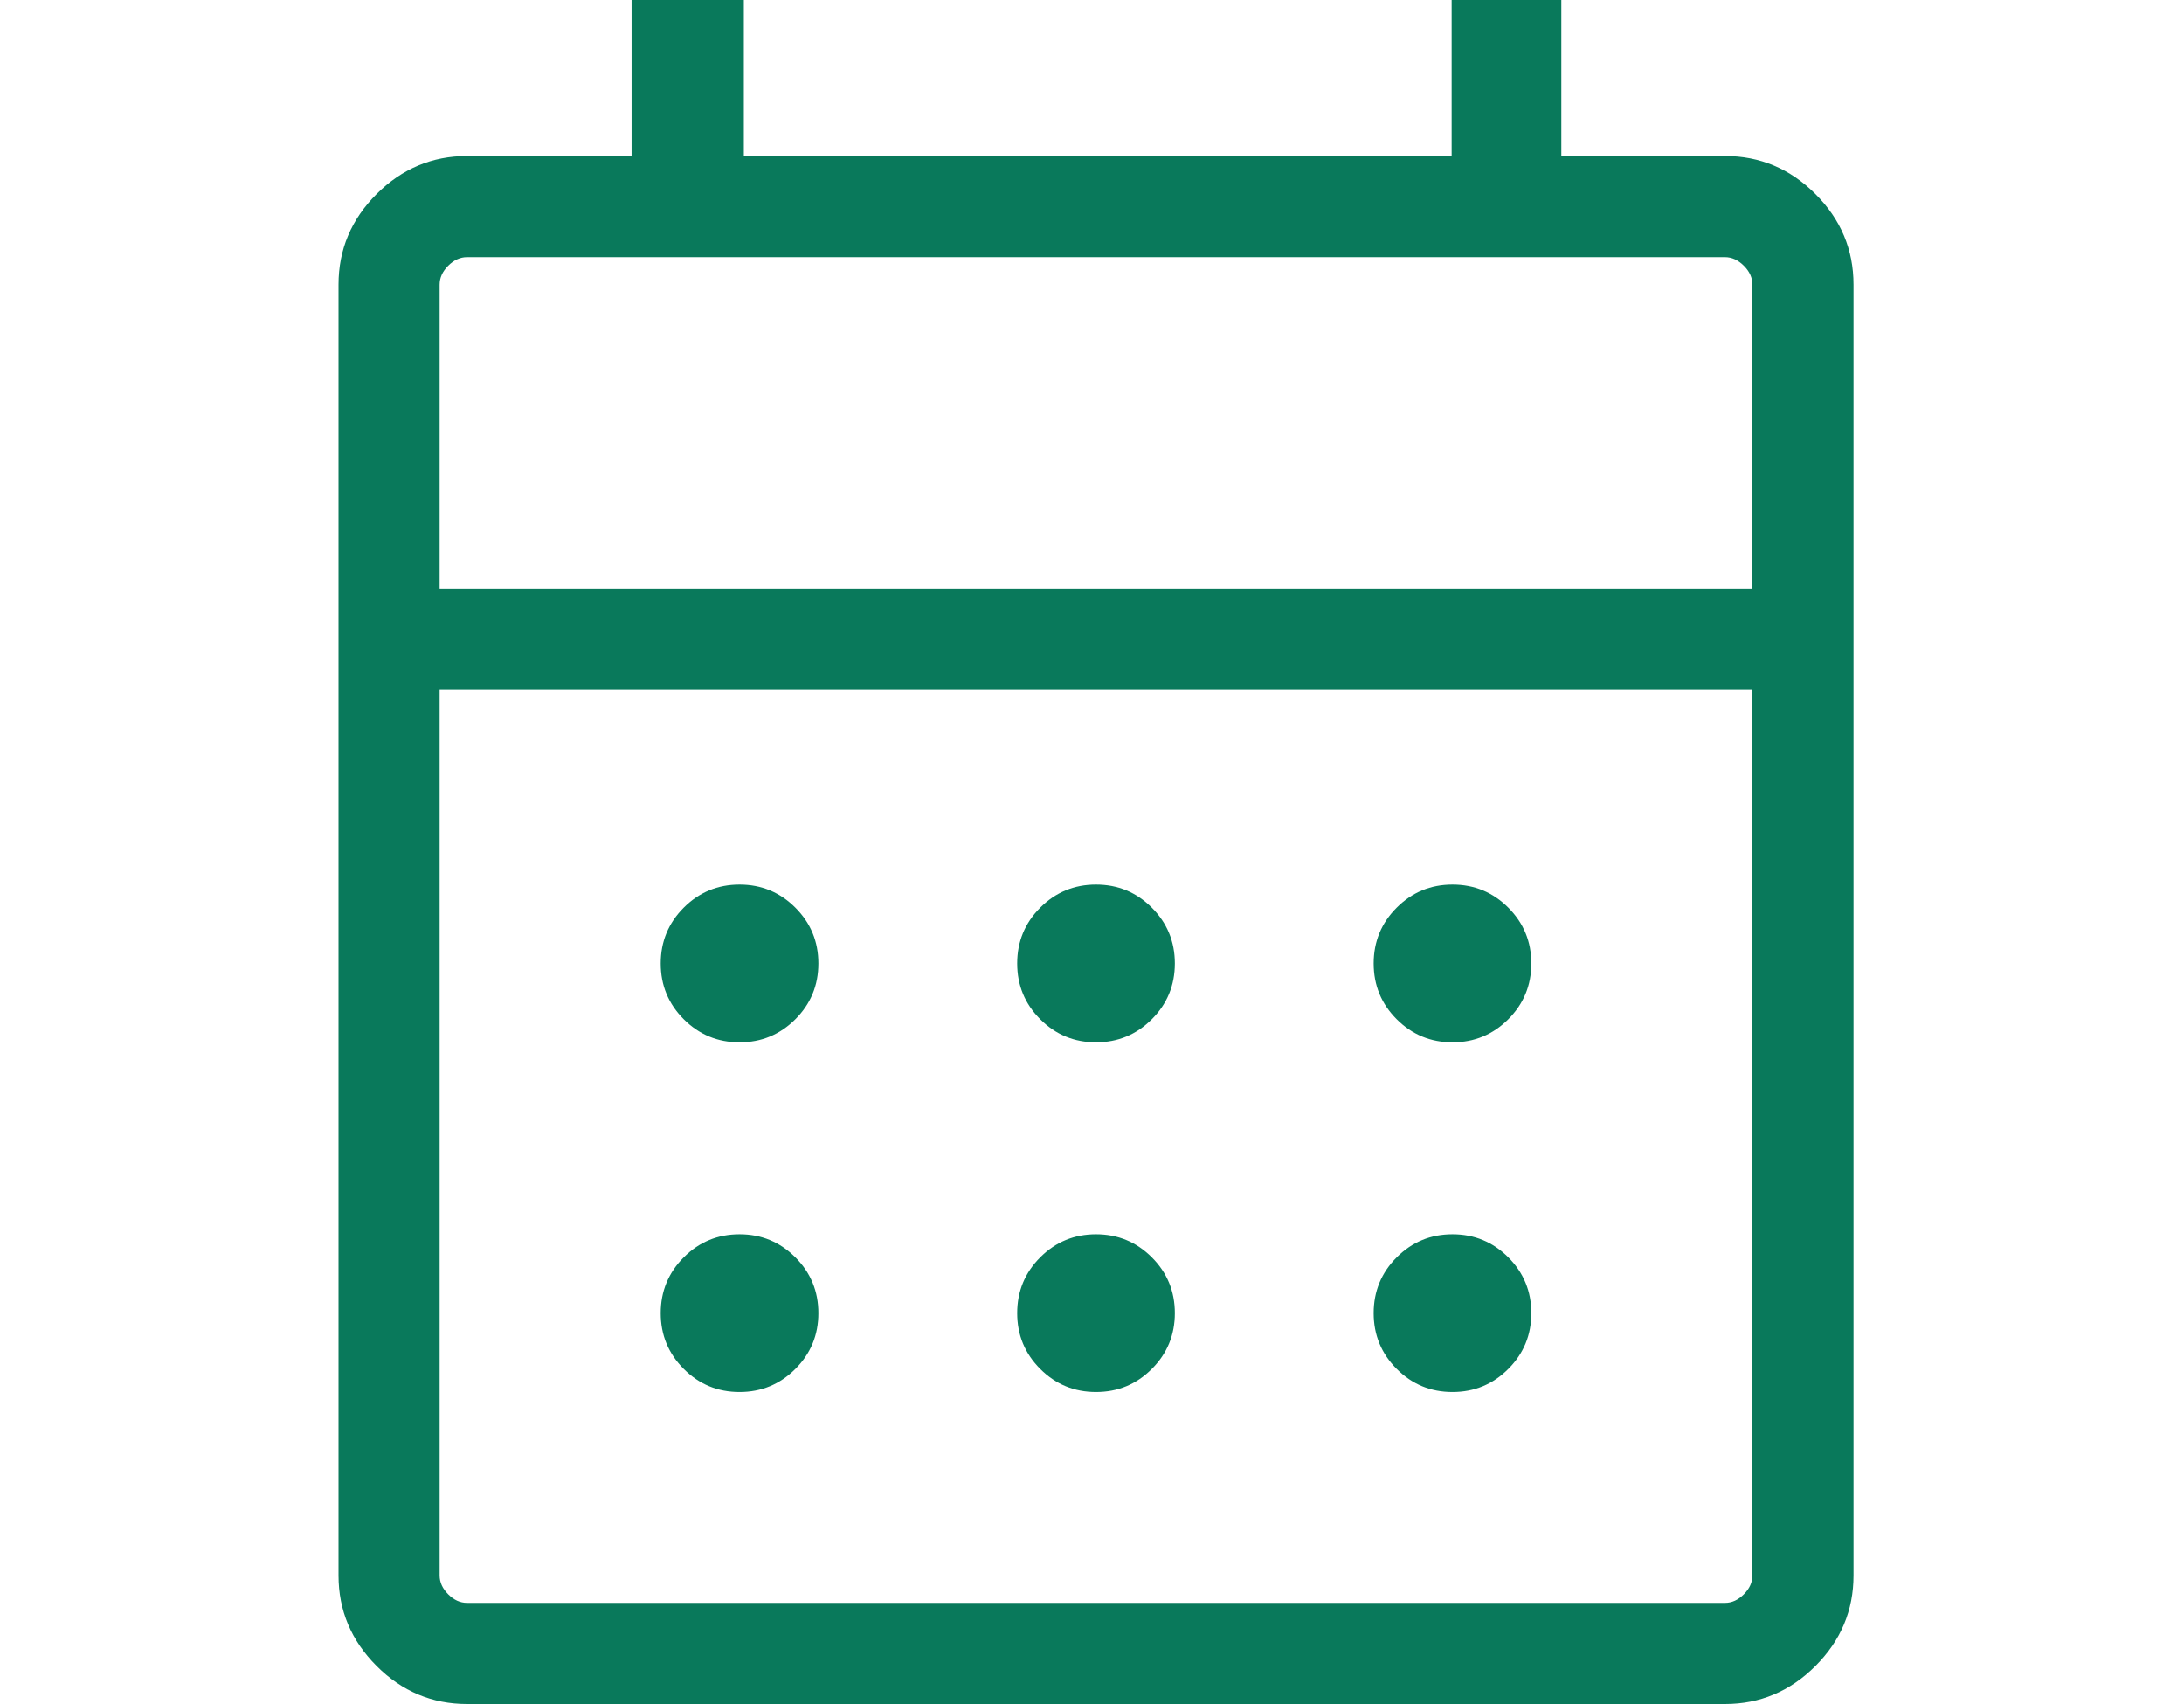 <?xml version="1.0" encoding="UTF-8"?>
<svg xmlns="http://www.w3.org/2000/svg" xmlns:xlink="http://www.w3.org/1999/xlink" width="200px" height="156px" viewBox="0 0 200 156" version="1.1">
  <title>Artboard Copy</title>
  <g id="Artboard-Copy" stroke="none" stroke-width="1" fill="none" fill-rule="evenodd">
    <g id="calendar_month_FILL0_wght300_GRAD0_opsz48" transform="translate(31, 0)" fill="#09795B" fill-rule="nonzero">
      <path d="M11.771,156 C8.57,156 5.809,154.838 3.485,152.515 C1.162,150.191 5.79873305e-15,147.43 5.79873305e-15,144.229 L5.79873305e-15,26.053 C5.79873305e-15,22.852 1.162,20.09 3.485,17.767 C5.809,15.443 8.57,14.282 11.771,14.282 L26.837,14.282 L26.837,0 L37.117,0 L37.117,14.282 L101.934,14.282 L101.934,0 L111.978,0 L111.978,14.282 L126.966,14.282 C130.166,14.282 132.928,15.443 135.251,17.767 C137.575,20.09 138.736,22.852 138.736,26.053 L138.736,144.229 C138.736,147.43 137.575,150.191 135.251,152.515 C132.928,154.838 130.166,156 126.966,156 L11.771,156 Z M11.771,146.741 L126.966,146.741 C127.593,146.741 128.169,146.479 128.692,145.956 C129.215,145.433 129.477,144.857 129.477,144.229 L129.477,63.169 L9.259,63.169 L9.259,144.229 C9.259,144.857 9.521,145.433 10.044,145.956 C10.567,146.479 11.143,146.741 11.771,146.741 Z M9.259,53.91 L129.477,53.91 L129.477,26.053 C129.477,25.425 129.215,24.849 128.692,24.326 C128.169,23.803 127.593,23.541 126.966,23.541 L11.771,23.541 C11.143,23.541 10.567,23.803 10.044,24.326 C9.521,24.849 9.259,25.425 9.259,26.053 L9.259,53.91 Z M9.361,53.91 L9.361,23.541 L9.361,53.91 L9.361,53.91 Z M69.368,95.421 C67.37,95.421 65.667,94.717 64.26,93.31 C62.853,91.902 62.149,90.2 62.149,88.201 C62.149,86.203 62.853,84.5 64.26,83.093 C65.667,81.686 67.37,80.982 69.368,80.982 C71.367,80.982 73.069,81.686 74.477,83.093 C75.884,84.5 76.587,86.203 76.587,88.201 C76.587,90.2 75.884,91.902 74.477,93.31 C73.069,94.717 71.367,95.421 69.368,95.421 Z M36.724,95.421 C34.726,95.421 33.023,94.717 31.616,93.31 C30.209,91.902 29.505,90.2 29.505,88.201 C29.505,86.203 30.209,84.5 31.616,83.093 C33.023,81.686 34.726,80.982 36.724,80.982 C38.723,80.982 40.425,81.686 41.833,83.093 C43.24,84.5 43.943,86.203 43.943,88.201 C43.943,90.2 43.24,91.902 41.833,93.31 C40.425,94.717 38.723,95.421 36.724,95.421 Z M102.012,95.421 C100.014,95.421 98.311,94.717 96.904,93.31 C95.497,91.902 94.793,90.2 94.793,88.201 C94.793,86.203 95.497,84.5 96.904,83.093 C98.311,81.686 100.014,80.982 102.012,80.982 C104.011,80.982 105.713,81.686 107.121,83.093 C108.528,84.5 109.231,86.203 109.231,88.201 C109.231,90.2 108.528,91.902 107.121,93.31 C105.713,94.717 104.011,95.421 102.012,95.421 Z M69.368,127.437 C67.37,127.437 65.667,126.733 64.26,125.326 C62.853,123.919 62.149,122.216 62.149,120.218 C62.149,118.219 62.853,116.516 64.26,115.109 C65.667,113.702 67.37,112.998 69.368,112.998 C71.367,112.998 73.069,113.702 74.477,115.109 C75.884,116.516 76.587,118.219 76.587,120.218 C76.587,122.216 75.884,123.919 74.477,125.326 C73.069,126.733 71.367,127.437 69.368,127.437 Z M36.724,127.437 C34.726,127.437 33.023,126.733 31.616,125.326 C30.209,123.919 29.505,122.216 29.505,120.218 C29.505,118.219 30.209,116.516 31.616,115.109 C33.023,113.702 34.726,112.998 36.724,112.998 C38.723,112.998 40.425,113.702 41.833,115.109 C43.24,116.516 43.943,118.219 43.943,120.218 C43.943,122.216 43.24,123.919 41.833,125.326 C40.425,126.733 38.723,127.437 36.724,127.437 Z M102.012,127.437 C100.014,127.437 98.311,126.733 96.904,125.326 C95.497,123.919 94.793,122.216 94.793,120.218 C94.793,118.219 95.497,116.516 96.904,115.109 C98.311,113.702 100.014,112.998 102.012,112.998 C104.011,112.998 105.713,113.702 107.121,115.109 C108.528,116.516 109.231,118.219 109.231,120.218 C109.231,122.216 108.528,123.919 107.121,125.326 C105.713,126.733 104.011,127.437 102.012,127.437 Z" id="Shape"></path>
    </g>
  </g>
</svg>
